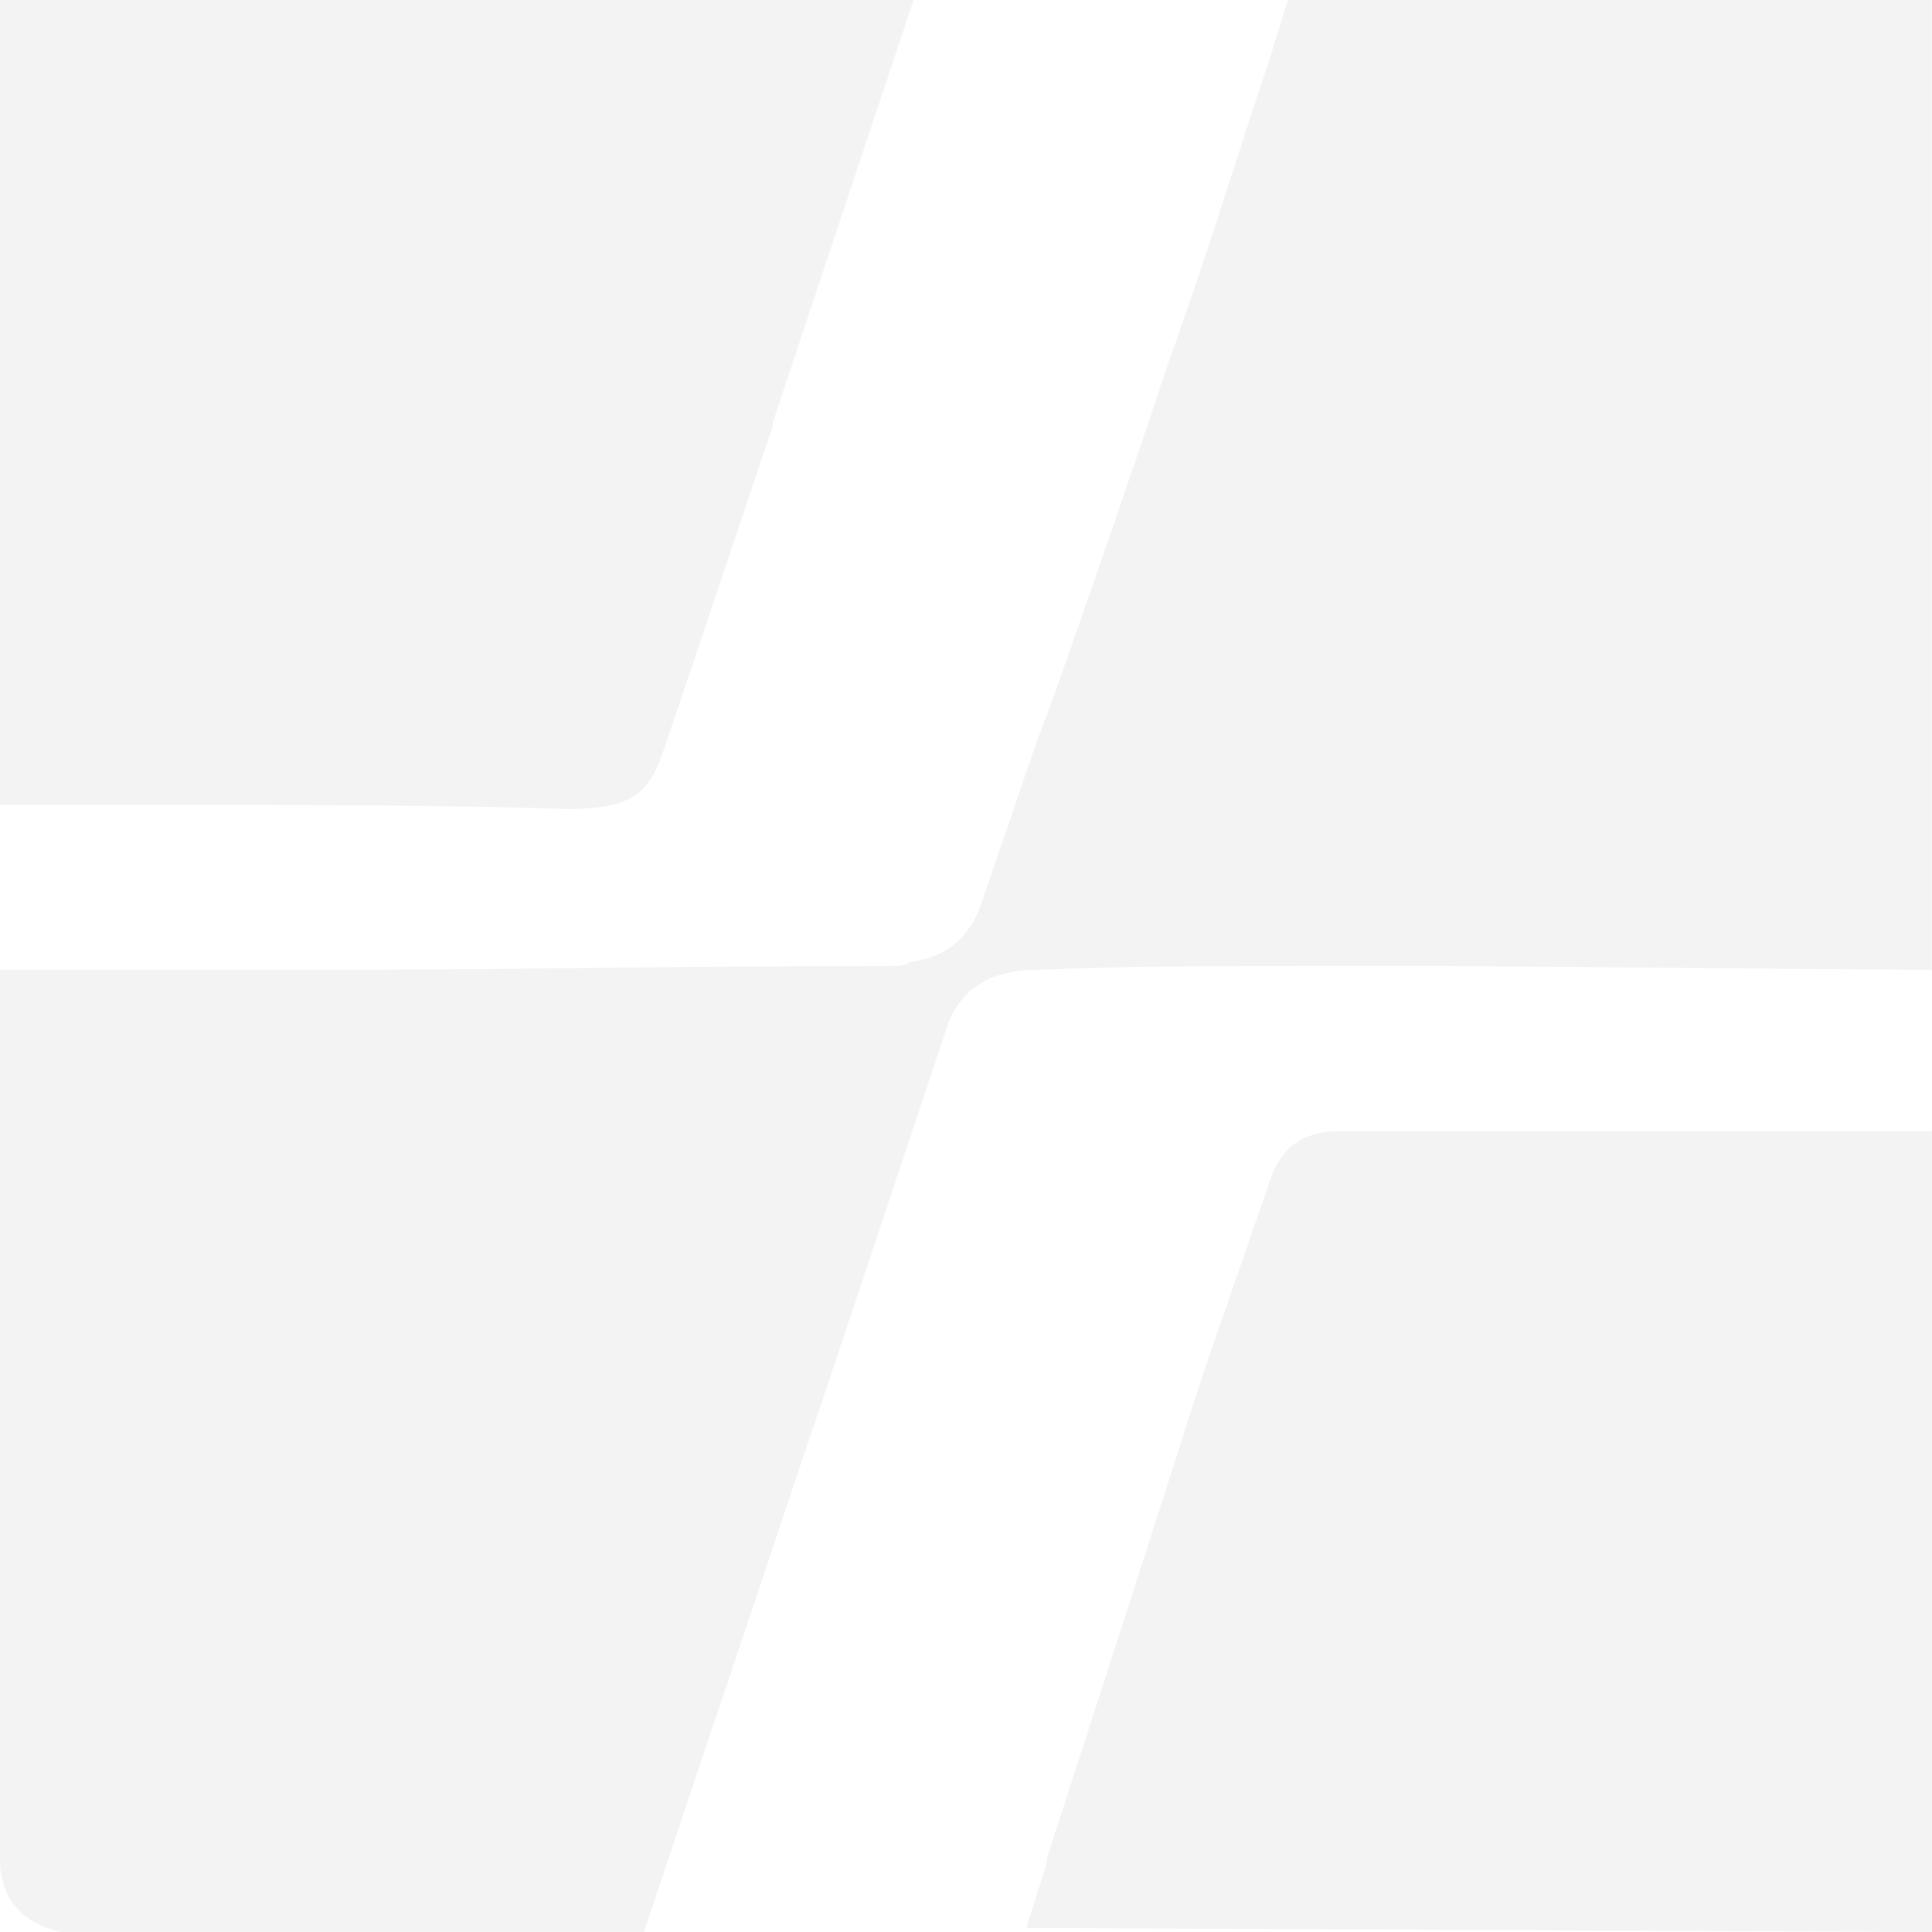 <?xml version="1.0" encoding="UTF-8"?> <svg xmlns="http://www.w3.org/2000/svg" width="441" height="441" viewBox="0 0 441 441" fill="none"><path d="M440.985 258.18V441.004L234.273 440.085L238.867 425.386V424.467L259.079 361.995L274.697 313.303L290.315 268.286C293.071 260.936 298.584 258.18 305.933 258.18H440.985Z" fill="#DBDBDB" fill-opacity="0.33"></path><path d="M440.984 0V221.411L330.738 220.492H299.501C278.371 220.492 257.24 220.492 236.11 221.411C226.004 221.411 218.654 226.004 215.898 235.191L196.605 293.07L148.832 435.471L146.995 440.984H13.781C5.512 439.146 0 433.634 0 424.447C0 423.528 0 423.528 0 423.528V221.411H67.066C113.921 221.411 154.344 220.492 203.955 220.492C204.874 220.492 206.711 220.492 207.63 219.573C215.898 218.654 221.411 214.061 224.167 205.792L237.029 168.125C237.947 166.288 237.947 165.369 238.866 163.531C248.053 137.807 257.24 111.165 266.428 83.603C274.696 60.635 282.046 36.749 289.396 14.7L293.989 0H440.984Z" fill="#DBDBDB" fill-opacity="0.33"></path><path d="M208.549 0L201.199 22.049L176.393 96.465V97.384C168.125 121.271 160.775 144.238 152.507 168.125C148.832 180.068 146.076 184.662 129.539 184.662C101.059 183.743 71.66 183.743 42.261 183.743H0V0H208.549Z" fill="#DBDBDB" fill-opacity="0.33"></path></svg> 
